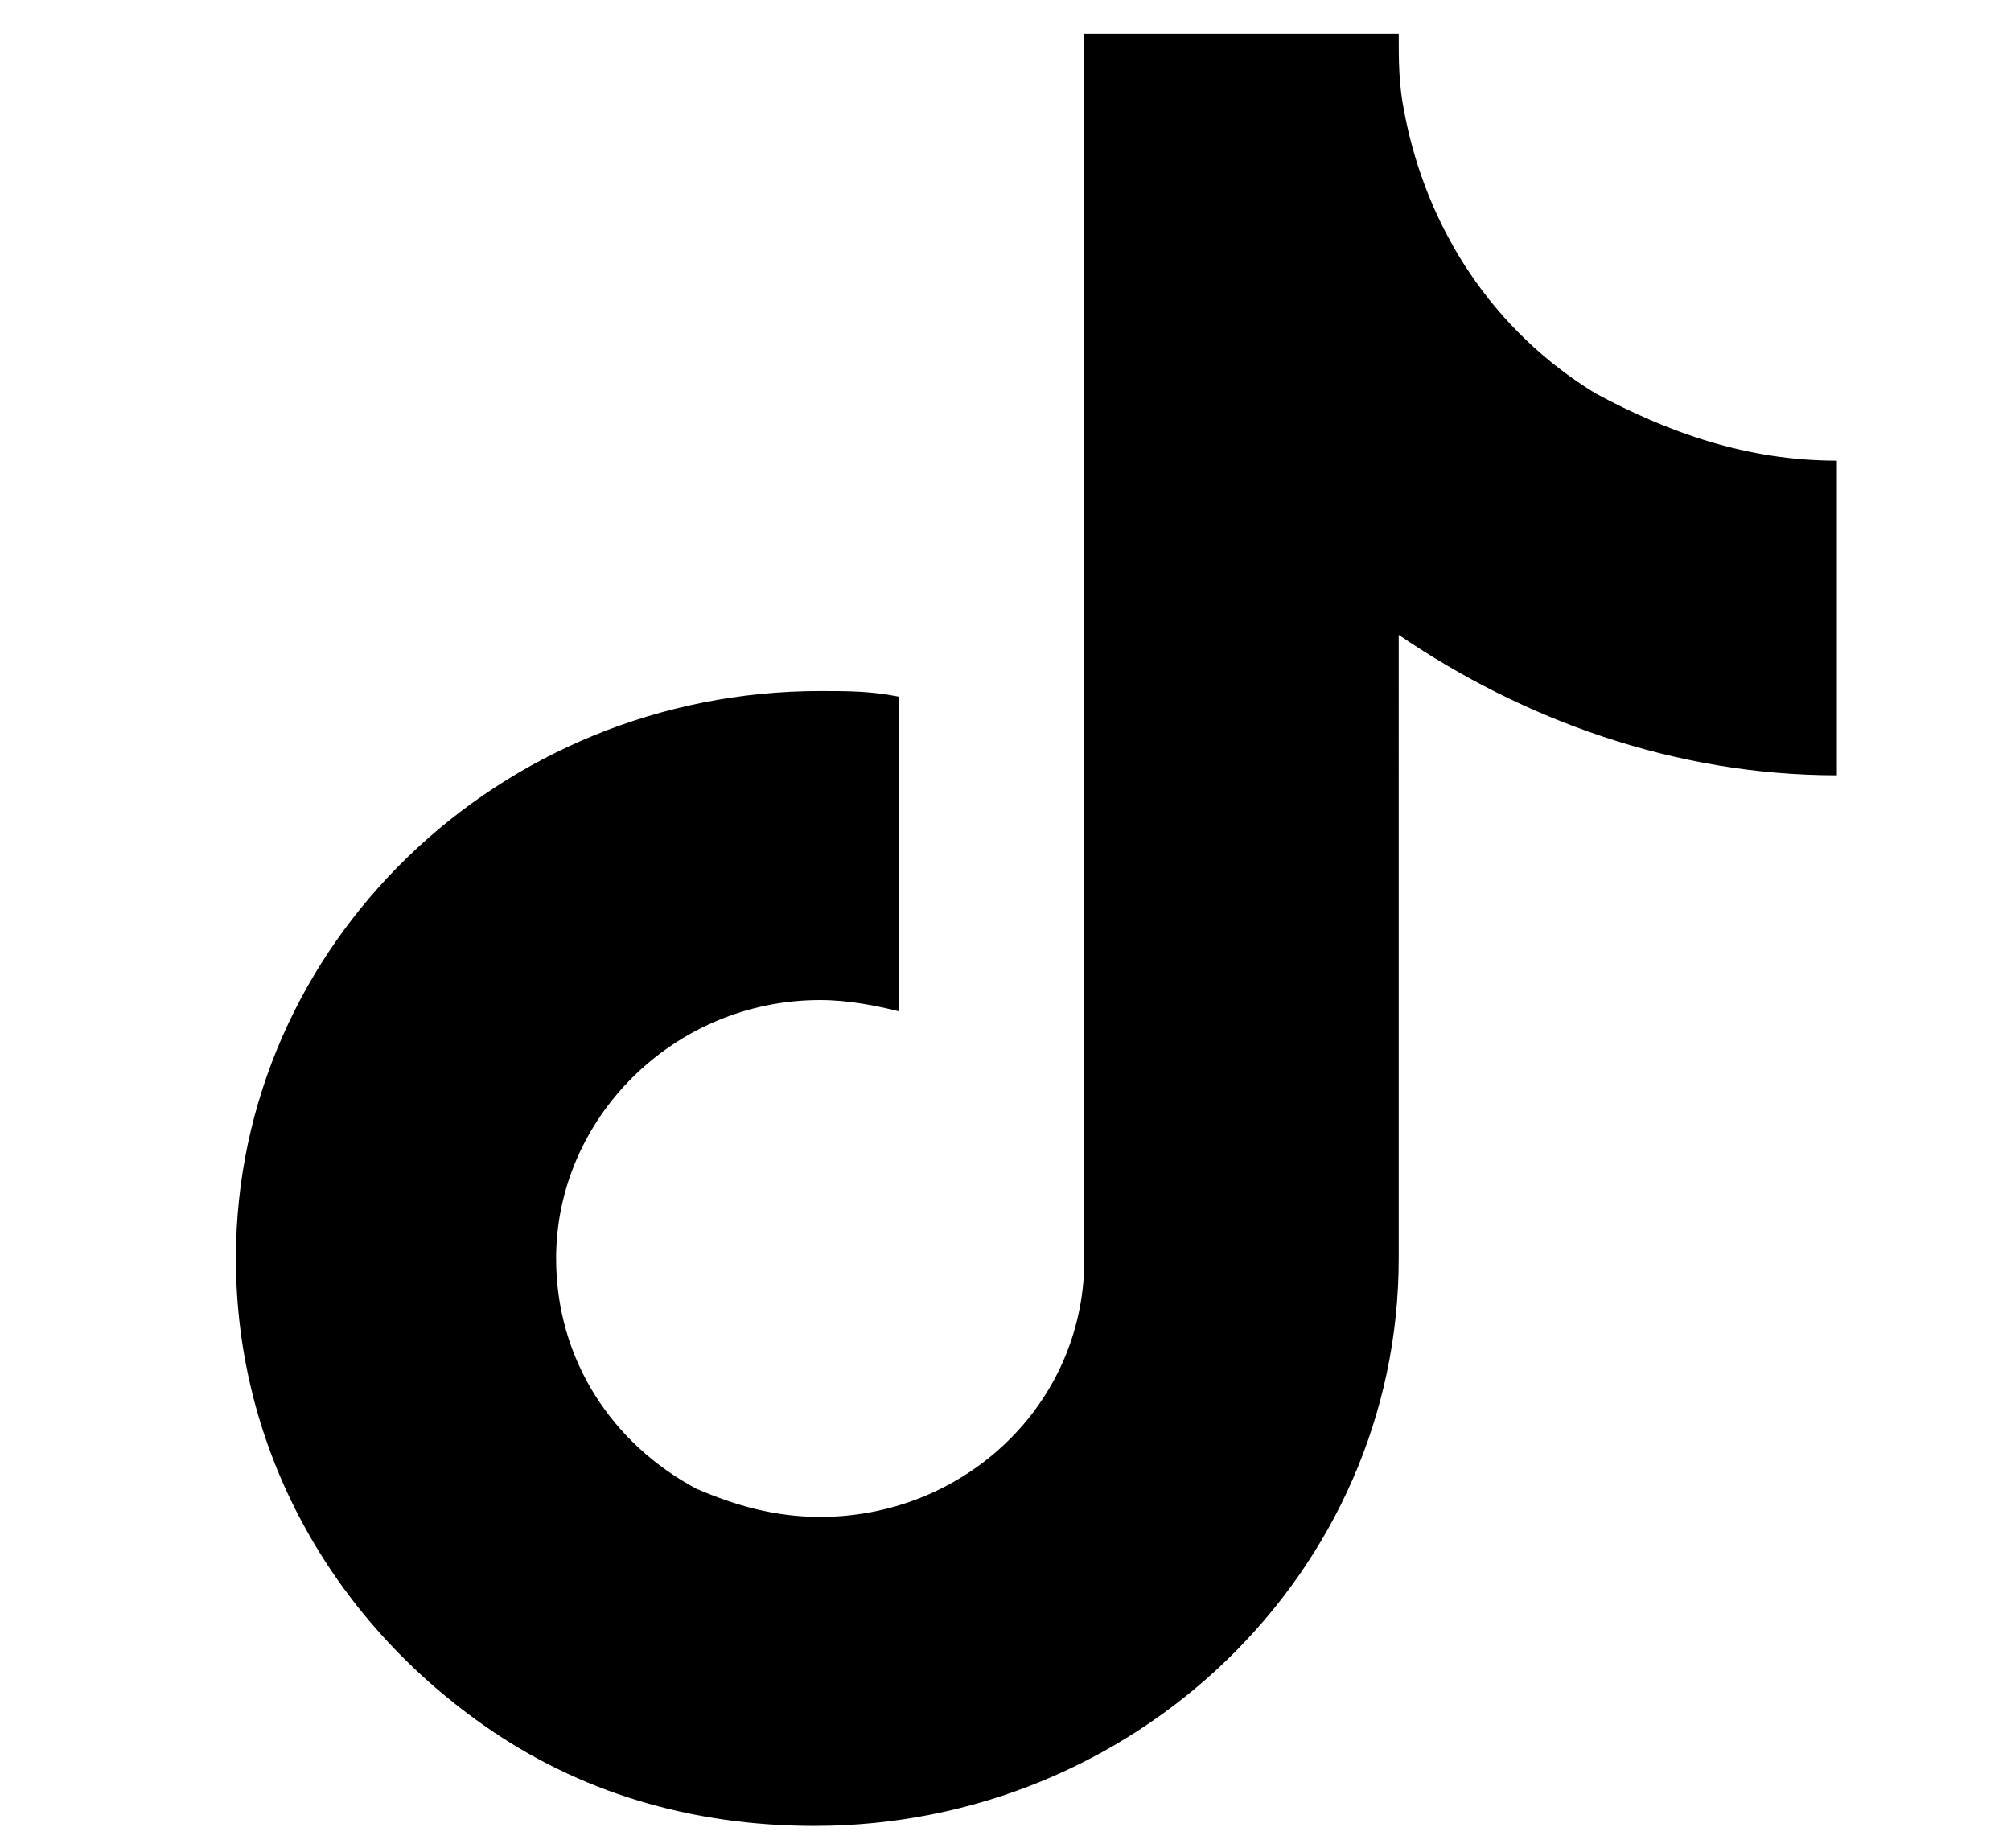 <?xml version="1.0" encoding="utf-8"?>
<!-- Generator: Adobe Illustrator 25.3.1, SVG Export Plug-In . SVG Version: 6.00 Build 0)  -->
<svg version="1.1" id="Layer_1" xmlns="http://www.w3.org/2000/svg" xmlns:xlink="http://www.w3.org/1999/xlink" x="0px" y="0px"
	 viewBox="0 0 35.8 32.9" style="enable-background:new 0 0 35.8 32.9;" xml:space="preserve">
<style type="text/css">
	.st0{fill:#000000;}
	.st1{fill-rule:evenodd;clip-rule:evenodd;fill:#000000;}
	.st2{fill-rule:evenodd;clip-rule:evenodd;fill:#FFFFFF;}
</style>
<path class="st1" d="M32.7,9.4V8.2c-1.6,0-3-0.5-4.3-1.2c0,0,0,0,0,0c-1.8-1.1-3-2.9-3.4-5h0c-0.1-0.5-0.1-0.9-0.1-1.4h-5.6l0,22
	c-0.1,2.5-2.2,4.4-4.7,4.4c-0.8,0-1.5-0.2-2.2-0.5c0,0,0,0,0,0c-1.5-0.8-2.5-2.3-2.5-4.1c0-2.5,2.1-4.6,4.7-4.6c0.5,0,1,0.1,1.4,0.2
	v-4.3c-5.2,0.1-5.2,0.1,0,0v-1.3c-0.5-0.1-0.9-0.1-1.4-0.1c-5.7,0-10.4,4.5-10.4,10.1c0,3.4,1.7,6.4,4.4,8.3c0,0,0,0,0,0
	c1.7,1.2,3.7,1.8,5.9,1.8c5.7,0,10.4-4.5,10.4-10.1V11.3c2.2,1.5,4.9,2.5,7.8,2.5L32.7,9.4C32.7,9.4,32.7,9.4,32.7,9.4z"/>
</svg>
